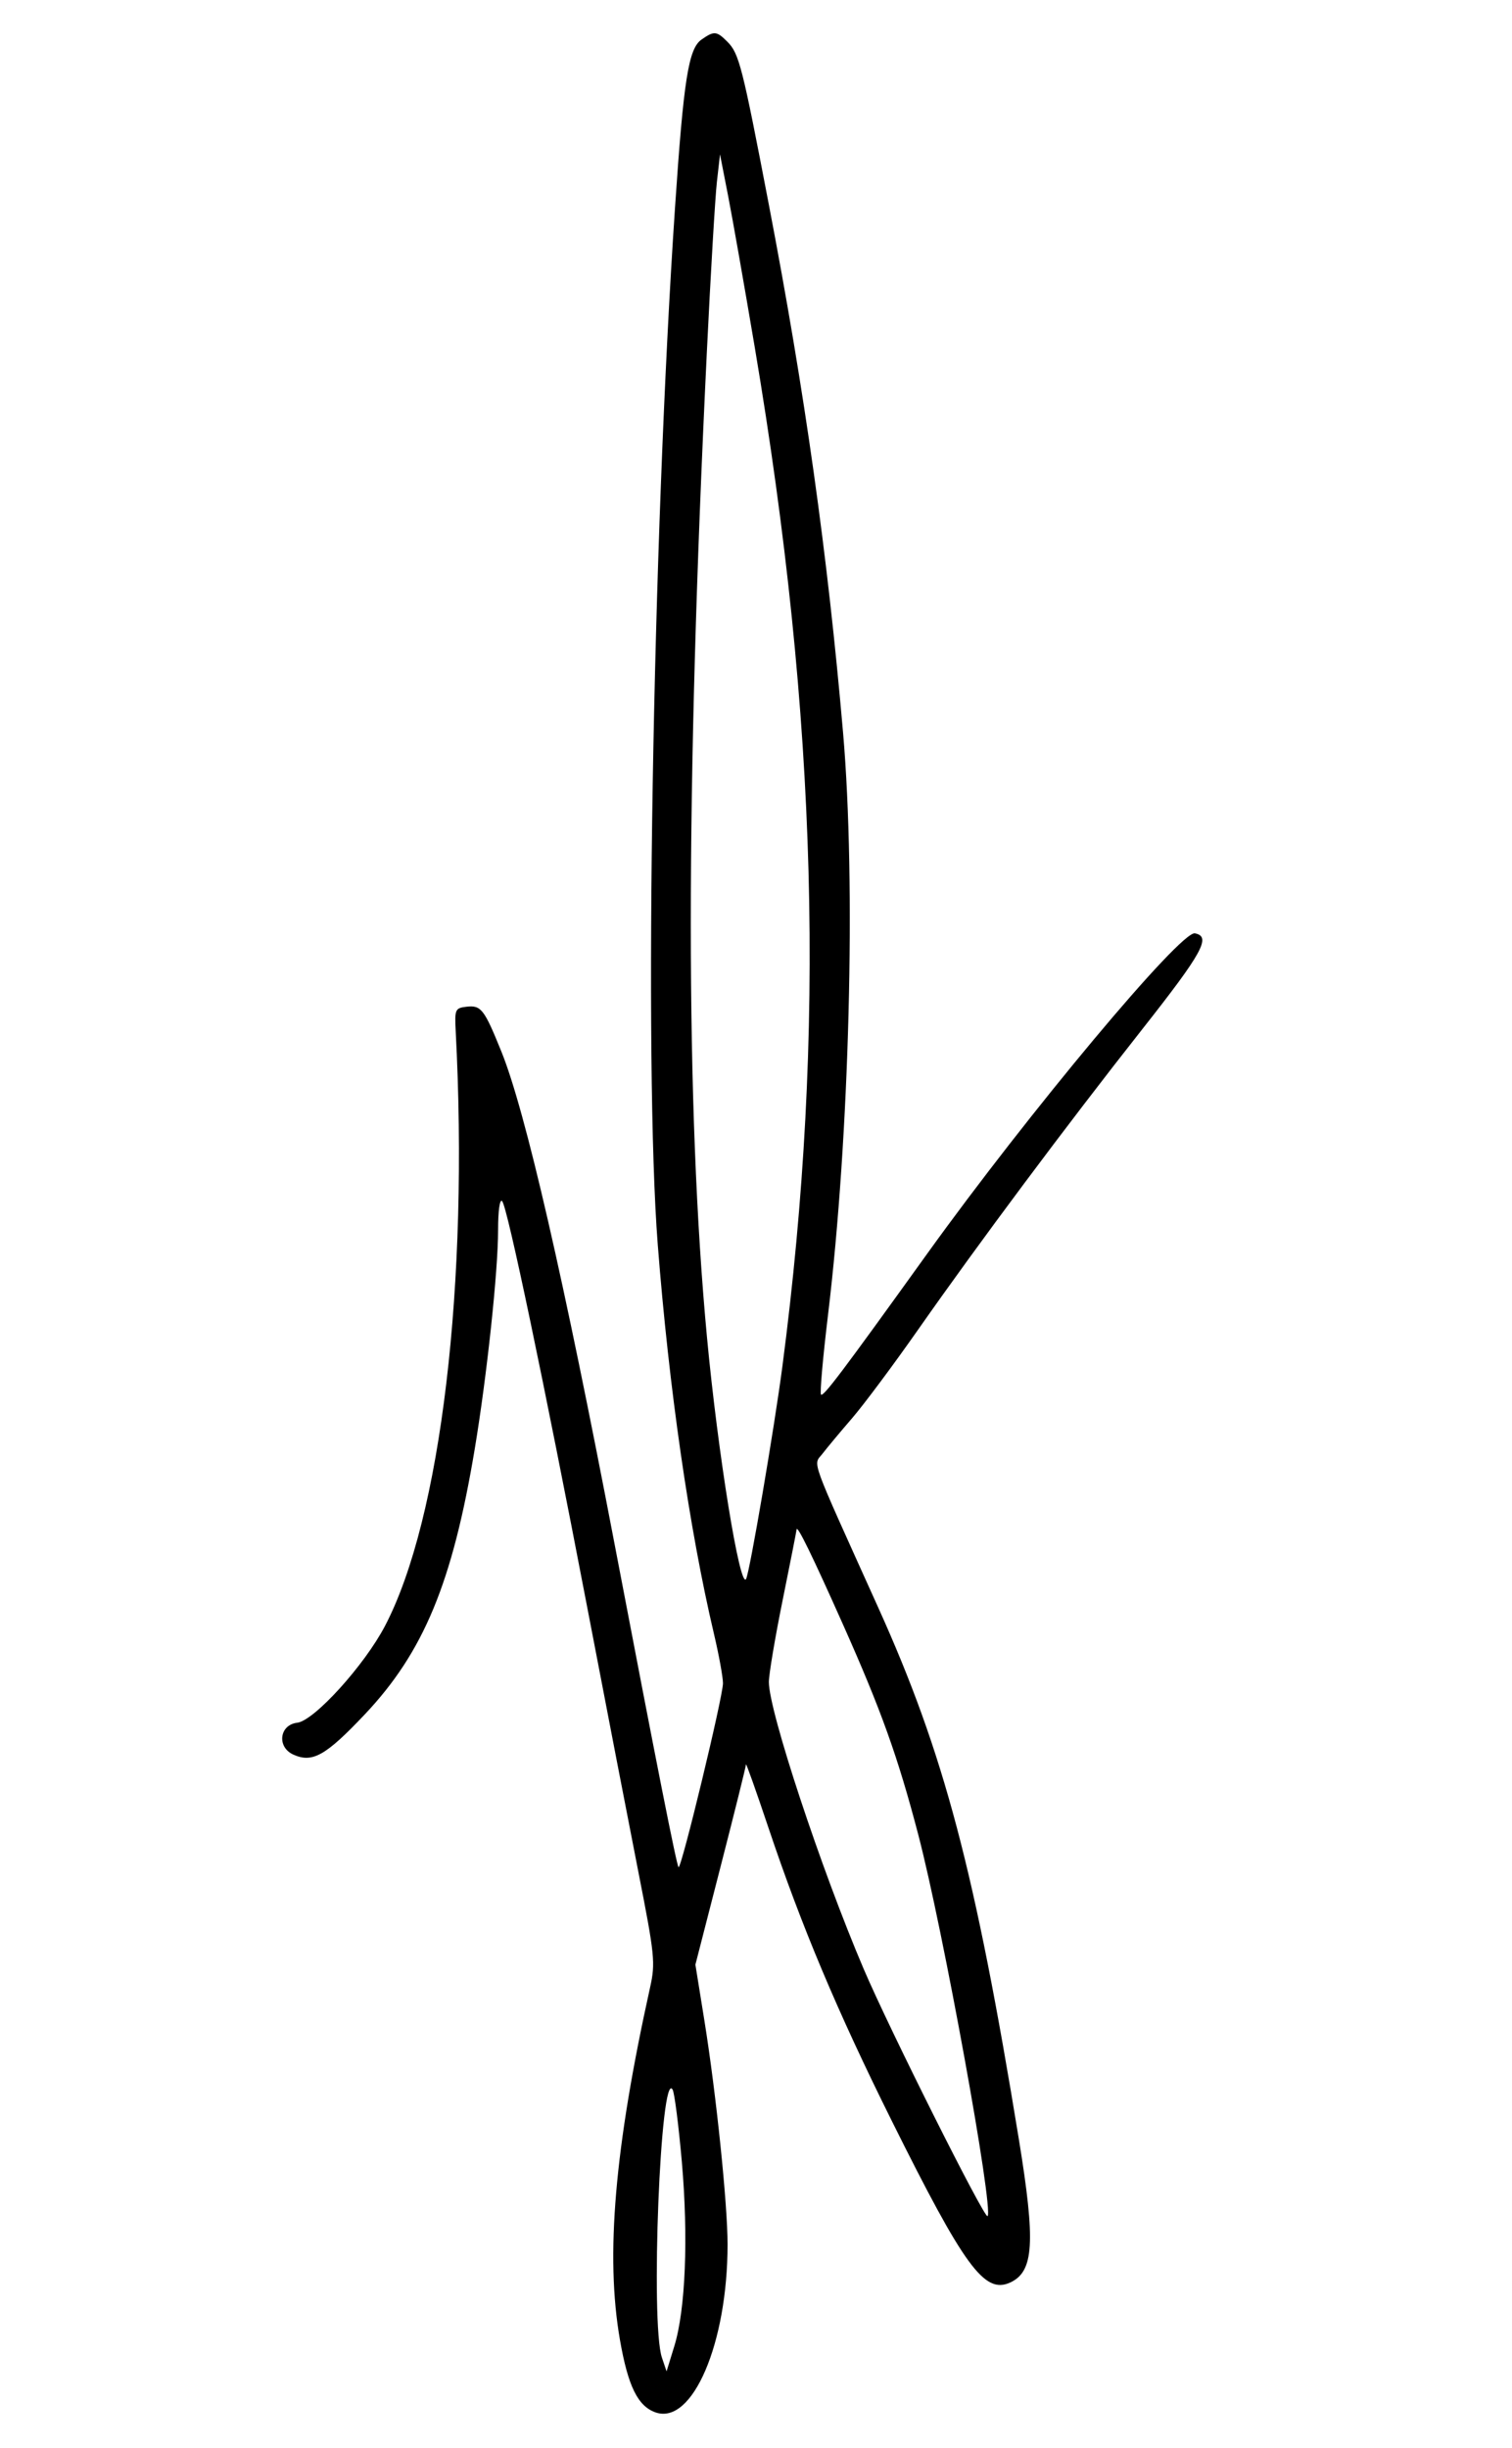 <svg width="118" height="191" viewBox="0 0 118 191" fill="none" xmlns="http://www.w3.org/2000/svg">
<g clip-path="url(#clip0_630_6641)">
<path fill-rule="evenodd" clip-rule="evenodd" d="M199.729 -3.666C198.251 -2.631 197.896 -1.096 197.899 4.245C197.903 11.424 199.714 43.838 201.292 64.973C201.774 71.425 201.767 71.758 201.107 73.211C200.126 75.371 200.227 76.662 201.528 78.627C202.598 80.242 202.631 80.396 202.213 81.823C201.687 83.616 198.31 92.181 196.869 95.373L195.843 97.647L195.474 96.215C195.271 95.427 193.567 87.771 191.687 79.202C184.503 46.462 183.928 43.398 183.928 37.828C183.928 30.94 182.768 28.2 179.851 28.2C176.522 28.2 175.771 30.166 176.415 37.205C176.954 43.1 176.773 44.915 174.801 53.414C170.901 70.221 165 83.353 160.224 85.856C159.546 86.21 158.64 86.294 157.157 86.139C154.507 85.862 153.063 86.532 152.055 88.507C150.756 91.054 151.277 93.241 153.392 94.125C154.655 94.652 154.824 94.642 156.17 93.96C156.958 93.56 158.473 93.129 159.536 93.003C164.852 92.372 168.891 88.294 173.393 79.012C175.489 74.691 179.234 64.307 179.817 61.199C180.062 59.893 180.705 59.32 180.705 60.407C180.705 60.708 182.707 70.015 185.153 81.091C187.6 92.167 189.94 102.925 190.352 104.997L191.103 108.764L189.094 113.413C182.752 128.088 179.499 137.625 178.161 145.462C177.493 149.375 177.571 156.24 178.315 159.032C180.031 165.469 184.822 170.175 189.659 170.175C194.664 170.175 199.367 165.392 201.127 158.51C203.386 149.676 202.853 137.512 199.28 116.364L198.146 109.65L200.783 103.534C203.387 97.492 203.986 96.413 203.986 97.755C203.986 100.123 206.191 119.944 207.421 128.628C209.941 146.42 212.218 152.776 216.814 154.849C222.141 157.25 227.641 151.132 232.069 137.878C237.047 122.978 237.605 106.214 233.471 95.771C230.028 87.074 223.787 81.359 213.383 77.375C211.921 76.815 211.202 76.356 211.318 76.055C211.415 75.801 211.752 74.708 212.067 73.626L212.639 71.658L223.086 64.744C241.497 52.559 251.409 46.857 257.988 44.666C261.47 43.506 261.209 43.457 261.69 45.365C262.606 49.006 266.773 49.806 268.103 46.595C268.638 45.303 267.857 40.764 266.829 39.195C262.926 33.238 248.259 39.548 216.899 60.676C215.827 61.399 214.914 61.954 214.871 61.91C214.828 61.867 215.035 59.897 215.332 57.533C216.374 49.237 215.675 37.926 213.497 27.869C212.292 22.307 207.13 3.652 205.601 -0.663C204.459 -3.889 201.909 -5.193 199.729 -3.666ZM207.003 30.074C208.386 36.626 209 42.184 208.999 48.15C208.998 53.546 208.464 59.785 207.958 60.317C207.813 60.469 207.496 57.165 207.253 52.974C207.01 48.784 206.744 44.791 206.662 44.102C206.581 43.413 206.346 39.544 206.14 35.506C205.934 31.468 205.685 27.277 205.587 26.194C205.325 23.308 205.916 24.927 207.003 30.074ZM217.22 86.614C222.673 89.646 226.596 95.144 228.417 102.303C229.68 107.274 229.587 118.891 228.227 125.843C226.567 134.328 222.908 144.035 220.156 147.253L219.084 148.507L218.215 146.537C215.901 141.297 213.711 127.666 211.338 103.736C210.042 90.671 209.446 83.72 209.599 83.434C209.775 83.103 214.313 84.997 217.22 86.614ZM194.264 128.271C196.19 142.458 196.206 151.305 194.318 157.661C192.437 163.991 188.533 165.147 185.987 160.128C182.731 153.708 184.234 143.733 191.108 126.137C193.306 120.512 193.201 120.441 194.264 128.271ZM54.749 3.086C53.732 3.799 53.355 6.181 52.682 16.165C50.925 42.207 50.242 83.147 51.332 97.11C52.209 108.352 53.793 119.318 55.719 127.493C56.106 129.133 56.422 130.867 56.422 131.346C56.422 132.401 53.16 145.901 52.955 145.695C52.802 145.543 51.295 137.931 47.979 120.57C44.013 99.8 40.999 86.68 39.134 82.067C37.783 78.727 37.546 78.423 36.396 78.557C35.523 78.659 35.475 78.767 35.564 80.456C36.596 100.186 34.421 118.494 30.051 126.864C28.443 129.943 24.517 134.273 23.195 134.426C21.806 134.586 21.589 136.319 22.884 136.908C24.373 137.587 25.407 137.009 28.451 133.794C33.064 128.92 35.314 123.493 37.052 113.048C38.005 107.322 38.872 99.185 38.872 95.979C38.872 94.464 39.004 93.527 39.188 93.725C39.593 94.162 42.456 107.83 45.826 125.405C47.279 132.989 49.081 142.307 49.828 146.112C51.097 152.569 51.158 153.165 50.737 155.066C47.961 167.599 47.239 176.027 48.38 182.57C49.013 186.199 49.775 187.754 51.159 188.24C54.037 189.253 56.781 182.856 56.781 175.133C56.781 171.978 55.892 163.389 54.979 157.71L54.27 153.304L56.241 145.632C57.326 141.413 58.215 137.835 58.217 137.682C58.22 137.529 59.006 139.742 59.965 142.6C62.556 150.324 65.332 156.922 69.605 165.51C75.268 176.892 76.827 179.022 78.829 178.11C80.691 177.262 80.83 174.997 79.516 166.939C76.097 145.98 73.675 136.819 68.552 125.466C63.084 113.351 63.459 114.388 64.192 113.431C64.548 112.966 65.585 111.722 66.496 110.668C67.407 109.613 69.732 106.494 71.663 103.736C76.41 96.957 83.21 87.845 89.147 80.308C93.862 74.324 94.546 73.078 93.253 72.829C92.142 72.615 80.284 86.804 72.361 97.827C65.672 107.132 64.259 109.006 64.073 108.82C63.974 108.721 64.22 105.924 64.62 102.606C66.305 88.638 66.814 68.941 65.795 57.175C64.586 43.223 62.823 30.678 60.006 15.986C57.923 5.119 57.681 4.172 56.757 3.248C55.925 2.415 55.729 2.4 54.749 3.086ZM58.901 27.089C63.806 56.154 64.469 80.534 61.062 106.601C60.43 111.431 58.508 122.69 58.226 123.207C57.753 124.075 56.022 113.383 55.175 104.36C53.495 86.472 53.492 61.891 55.165 27.447C55.461 21.341 55.814 15.377 55.948 14.195L56.191 12.046L56.821 15.27C57.167 17.043 58.103 22.361 58.901 27.089ZM65.792 126.767C68.771 133.451 70.066 137.064 71.657 143.134C73.587 150.496 77.571 172.427 77.07 172.928C76.837 173.161 69.415 158.352 67.406 153.645C64.077 145.844 60.004 133.52 60.004 131.249C60.004 130.657 60.487 127.786 61.078 124.868C61.669 121.95 62.159 119.467 62.167 119.35C62.196 118.933 63.385 121.366 65.792 126.767ZM53.212 168.685C53.729 174.594 53.5 180.23 52.626 183.069L52.02 185.039L51.657 183.965C50.748 181.277 51.548 161.323 52.495 163.059C52.642 163.329 52.964 165.861 53.212 168.685Z" fill="black"/>
</g>
<defs>
<clipPath id="clip0_630_6641">
<rect width="118" height="191" fill="white"/>
</clipPath>
</defs>
</svg>
